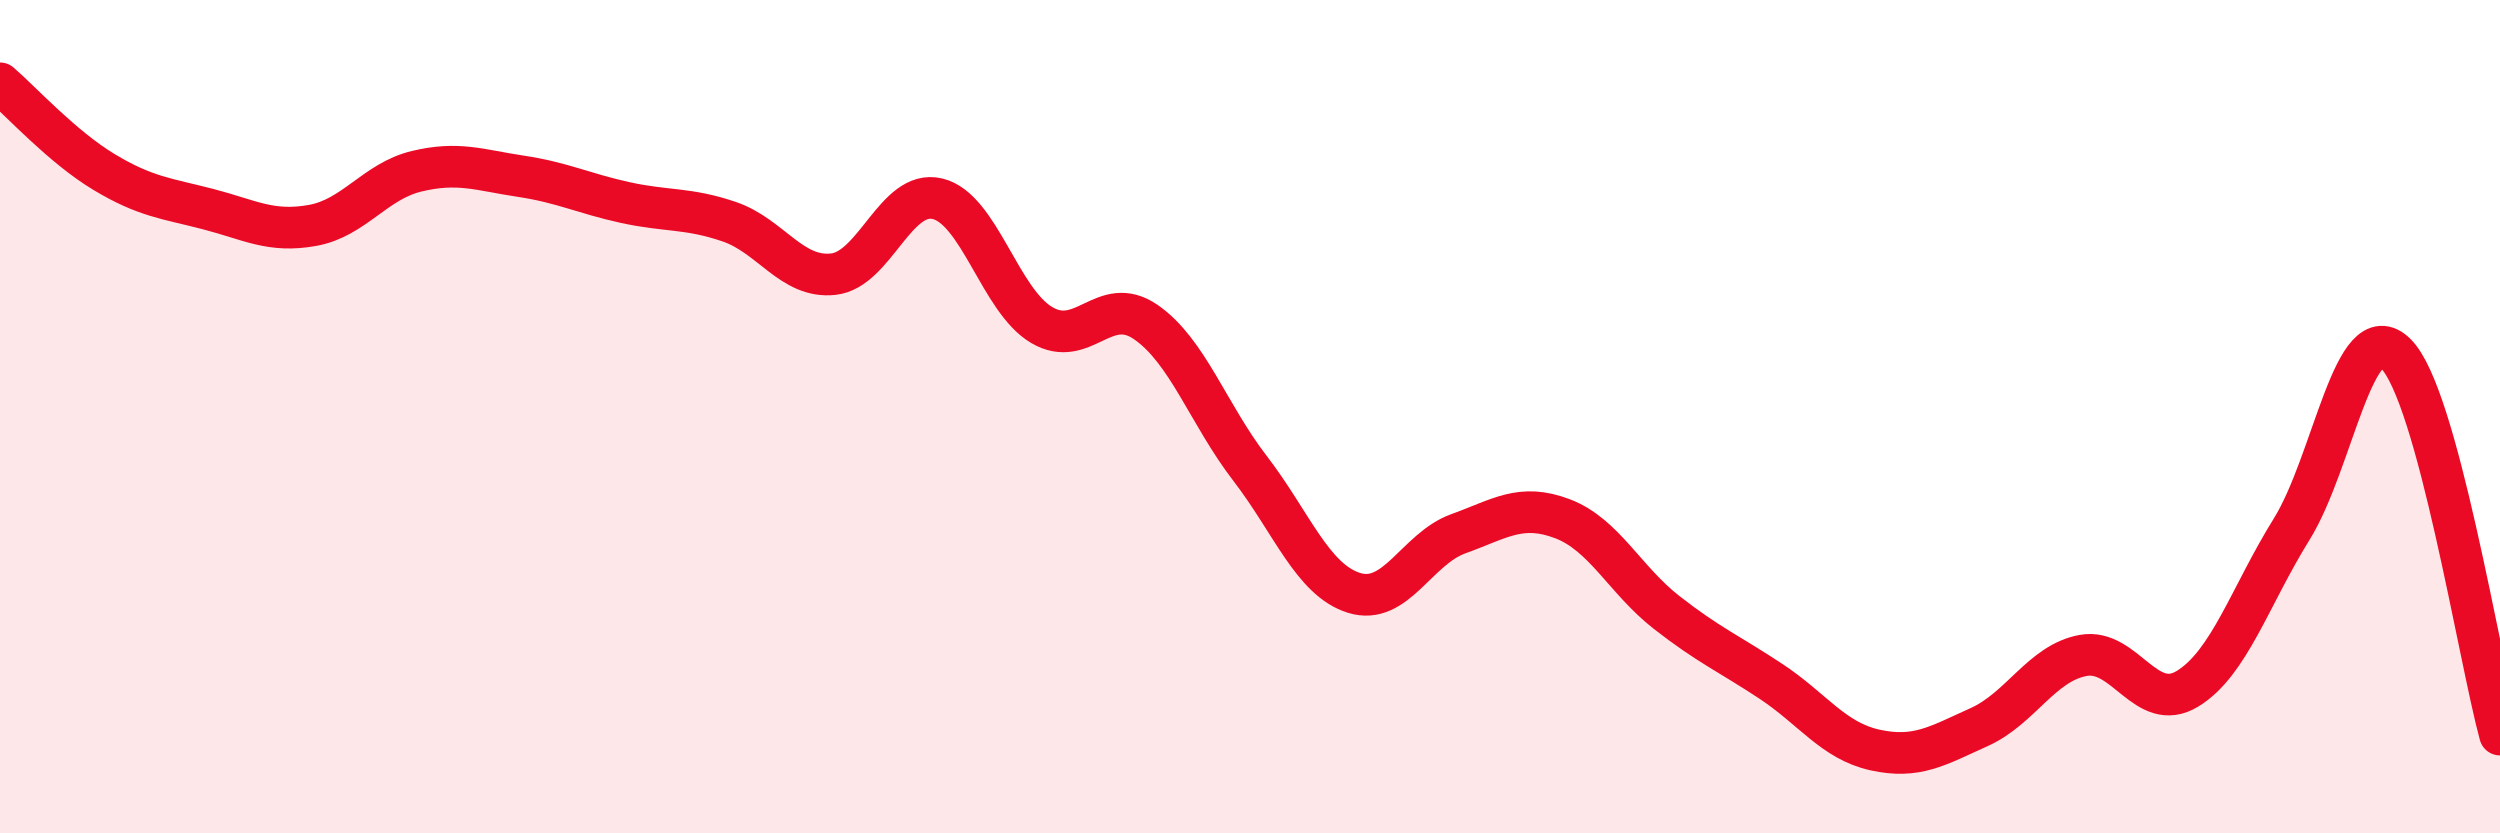 
    <svg width="60" height="20" viewBox="0 0 60 20" xmlns="http://www.w3.org/2000/svg">
      <path
        d="M 0,2 C 0.5,2.43 1.5,3.53 2.5,4.13 C 3.5,4.73 4,4.76 5,5.02 C 6,5.28 6.5,5.59 7.5,5.41 C 8.5,5.23 9,4.35 10,4.11 C 11,3.87 11.5,4.08 12.5,4.23 C 13.5,4.38 14,4.64 15,4.86 C 16,5.08 16.5,4.98 17.5,5.32 C 18.5,5.66 19,6.69 20,6.58 C 21,6.47 21.5,4.53 22.5,4.77 C 23.5,5.01 24,7.21 25,7.8 C 26,8.39 26.5,7.04 27.5,7.73 C 28.5,8.42 29,9.94 30,11.24 C 31,12.54 31.5,13.92 32.5,14.23 C 33.5,14.54 34,13.17 35,12.81 C 36,12.45 36.5,12.07 37.5,12.45 C 38.5,12.83 39,13.92 40,14.7 C 41,15.48 41.5,15.69 42.5,16.35 C 43.5,17.01 44,17.78 45,18 C 46,18.22 46.5,17.9 47.5,17.45 C 48.5,17 49,15.91 50,15.73 C 51,15.55 51.5,17.14 52.5,16.53 C 53.5,15.92 54,14.31 55,12.7 C 56,11.09 56.5,7.5 57.5,8.49 C 58.5,9.48 59.5,15.8 60,17.63L60 20L0 20Z"
        fill="#EB0A25"
        opacity="0.1"
        stroke-linecap="round"
        stroke-linejoin="round"
      />
      <path
        d="M 0,2 C 0.5,2.43 1.5,3.53 2.5,4.13 C 3.5,4.73 4,4.76 5,5.02 C 6,5.28 6.5,5.59 7.5,5.41 C 8.5,5.23 9,4.35 10,4.11 C 11,3.87 11.5,4.08 12.5,4.23 C 13.5,4.38 14,4.64 15,4.86 C 16,5.08 16.5,4.98 17.5,5.32 C 18.5,5.66 19,6.69 20,6.58 C 21,6.47 21.5,4.53 22.5,4.77 C 23.5,5.01 24,7.21 25,7.8 C 26,8.39 26.5,7.04 27.5,7.73 C 28.5,8.42 29,9.94 30,11.24 C 31,12.54 31.5,13.92 32.5,14.23 C 33.5,14.54 34,13.17 35,12.81 C 36,12.45 36.5,12.07 37.5,12.45 C 38.5,12.83 39,13.92 40,14.7 C 41,15.48 41.5,15.69 42.5,16.35 C 43.5,17.01 44,17.78 45,18 C 46,18.22 46.5,17.9 47.5,17.45 C 48.5,17 49,15.91 50,15.73 C 51,15.55 51.5,17.14 52.5,16.53 C 53.5,15.92 54,14.31 55,12.7 C 56,11.09 56.5,7.5 57.5,8.49 C 58.5,9.48 59.5,15.8 60,17.63"
        stroke="#EB0A25"
        stroke-width="1"
        fill="none"
        stroke-linecap="round"
        stroke-linejoin="round"
      />
    </svg>
  
